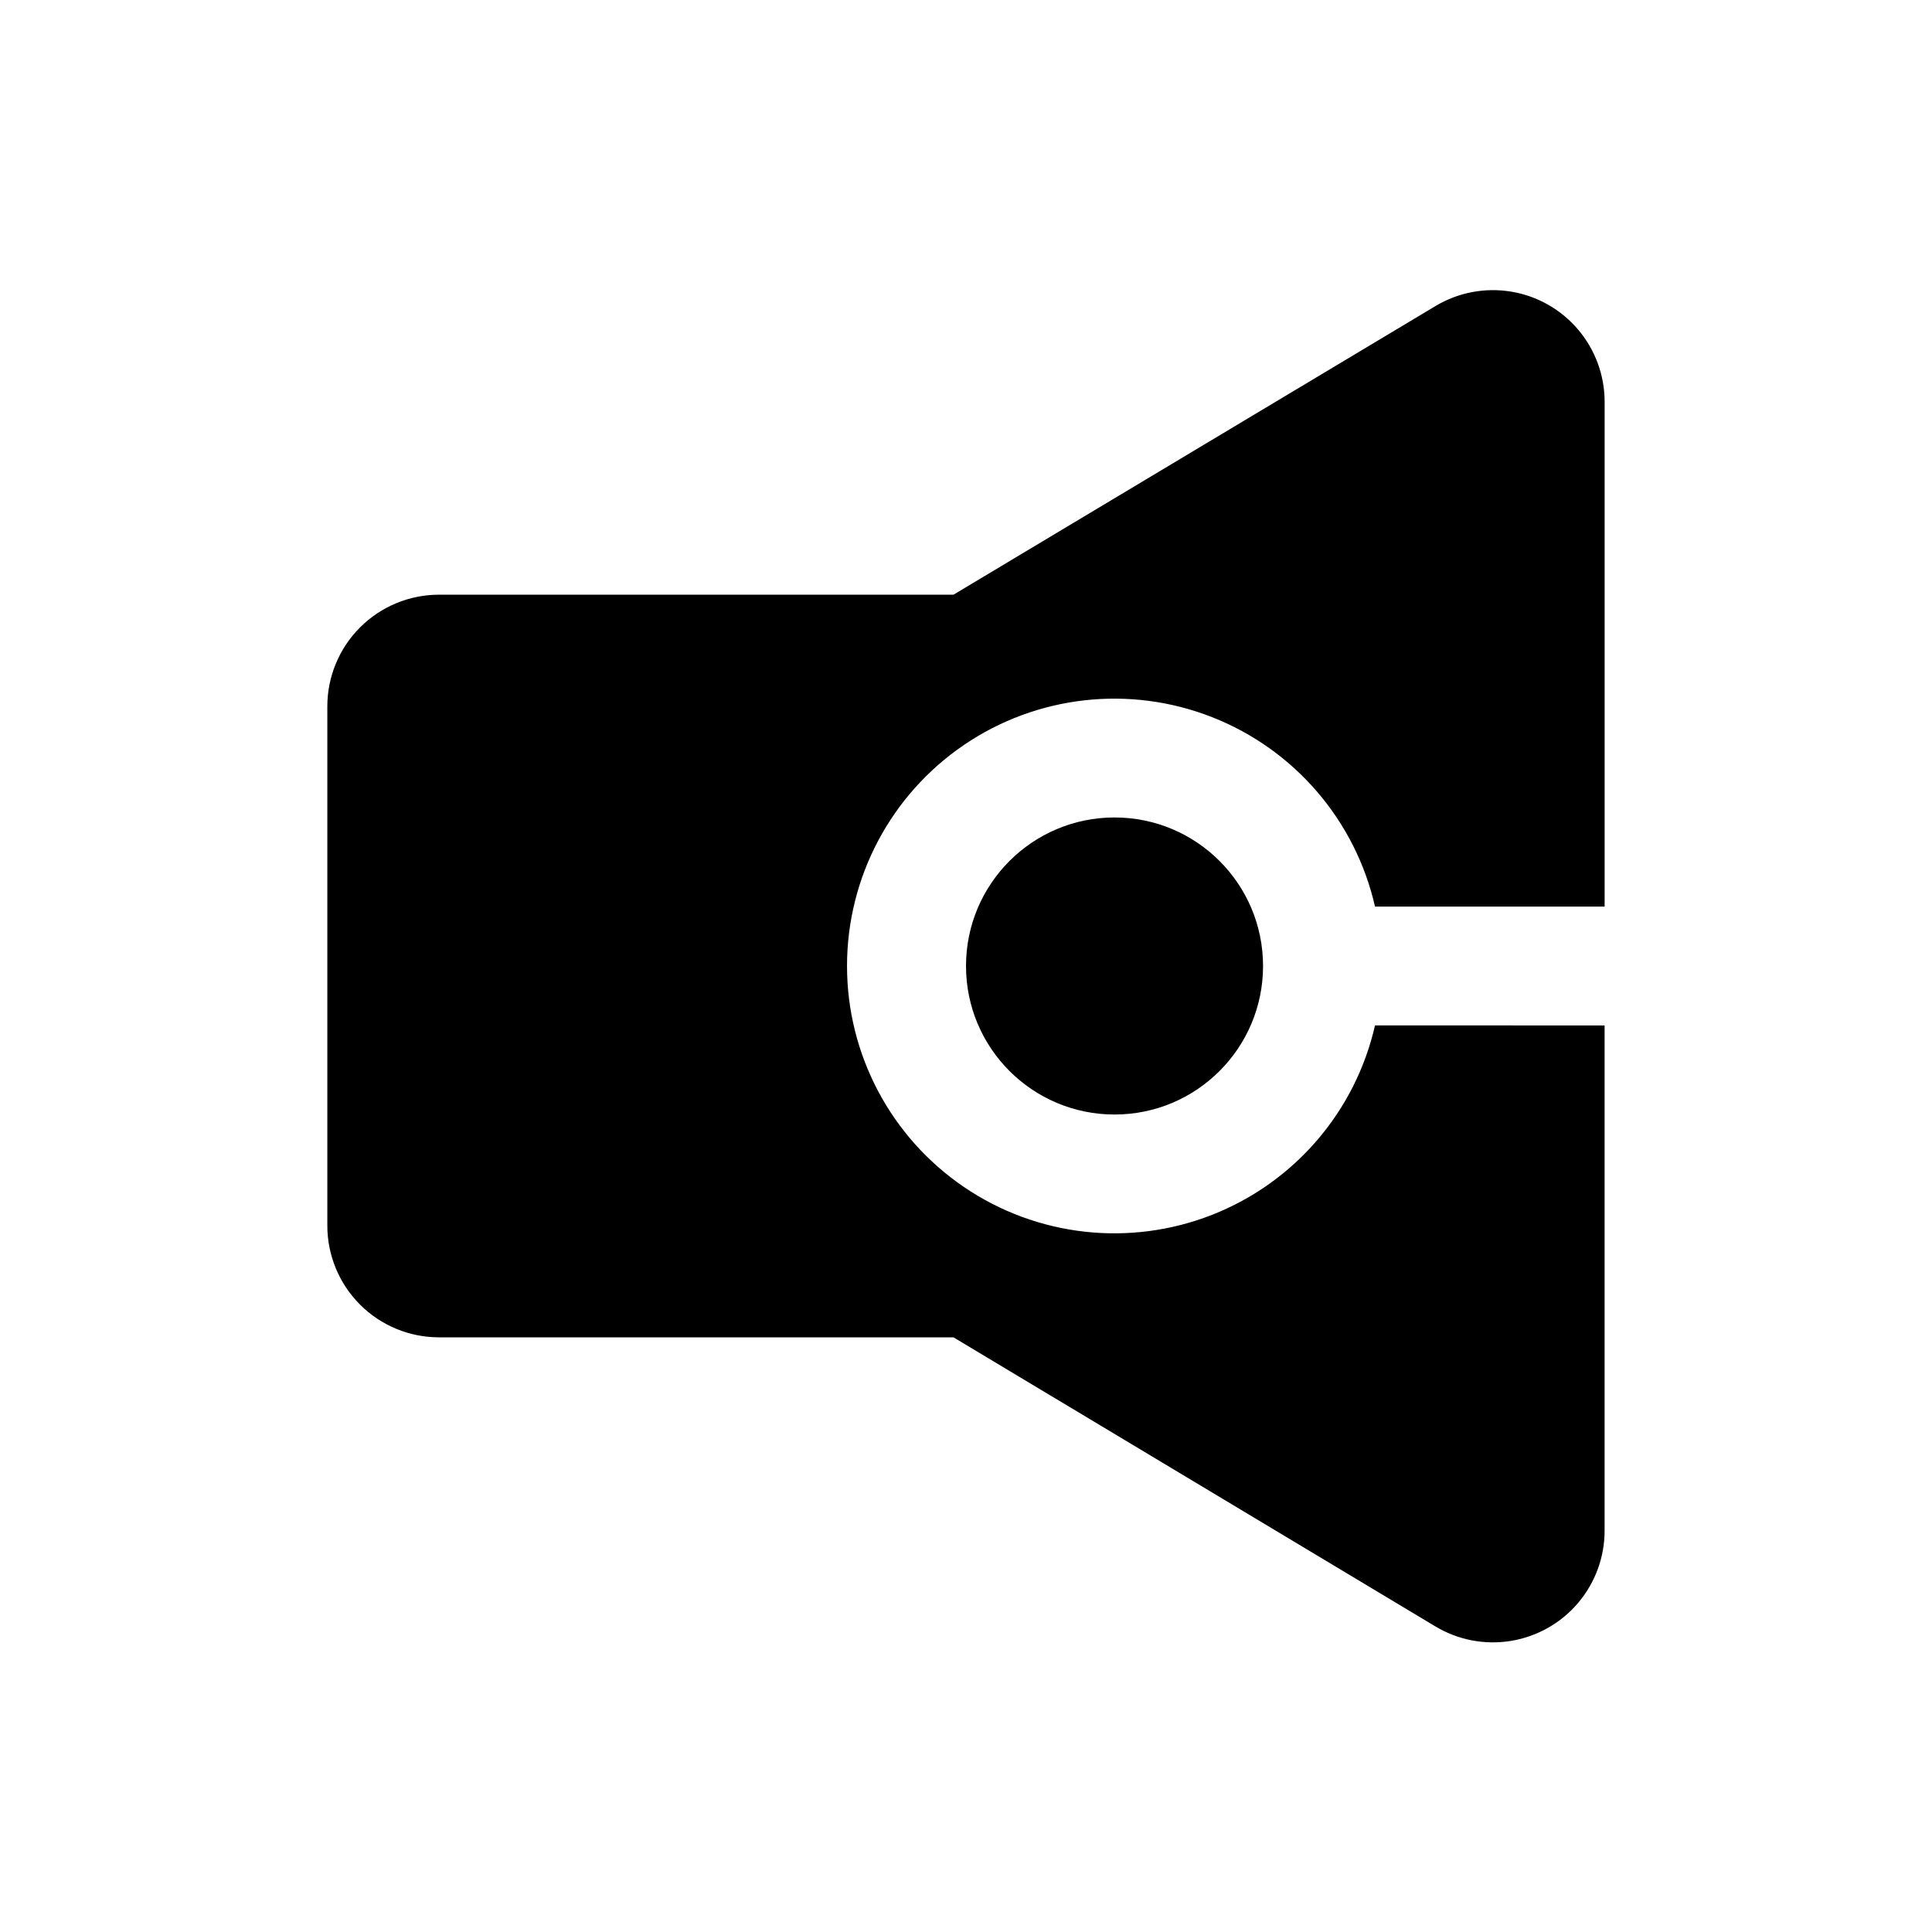<?xml version="1.0" encoding="UTF-8"?>
<!-- Uploaded to: SVG Repo, www.svgrepo.com, Generator: SVG Repo Mixer Tools -->
<svg fill="#000000" width="800px" height="800px" version="1.1" viewBox="144 144 512 512" xmlns="http://www.w3.org/2000/svg">
 <g>
  <path d="m508.39 415.74c-5.203 22.844-21.367 41.637-43.18 50.203-21.809 8.562-46.438 5.793-65.801-7.406-19.359-13.195-30.941-35.109-30.941-58.539s11.582-45.348 30.941-58.543c19.363-13.195 43.992-15.969 65.801-7.402 21.812 8.562 37.977 27.355 43.18 50.199h60.852v-133.82c-0.012-7.004-2.508-13.777-7.047-19.113-4.535-5.34-10.816-8.895-17.73-10.035-6.91-1.141-14 0.207-20.012 3.801l-127.77 76.516h-136.34c-7.848 0-15.379 3.117-20.93 8.668s-8.668 13.082-8.668 20.93v137.61c0 7.848 3.117 15.379 8.668 20.93s13.082 8.668 20.93 8.668h136.34l127.68 76.594c6.023 3.629 13.141 4.992 20.078 3.852 6.934-1.141 13.238-4.711 17.781-10.074 4.543-5.367 7.031-12.172 7.012-19.203v-133.82z"/>
  <path d="m478.72 400c0 21.738-17.621 39.359-39.359 39.359s-39.359-17.621-39.359-39.359 17.621-39.363 39.359-39.363 39.359 17.625 39.359 39.363"/>
 </g>
</svg>